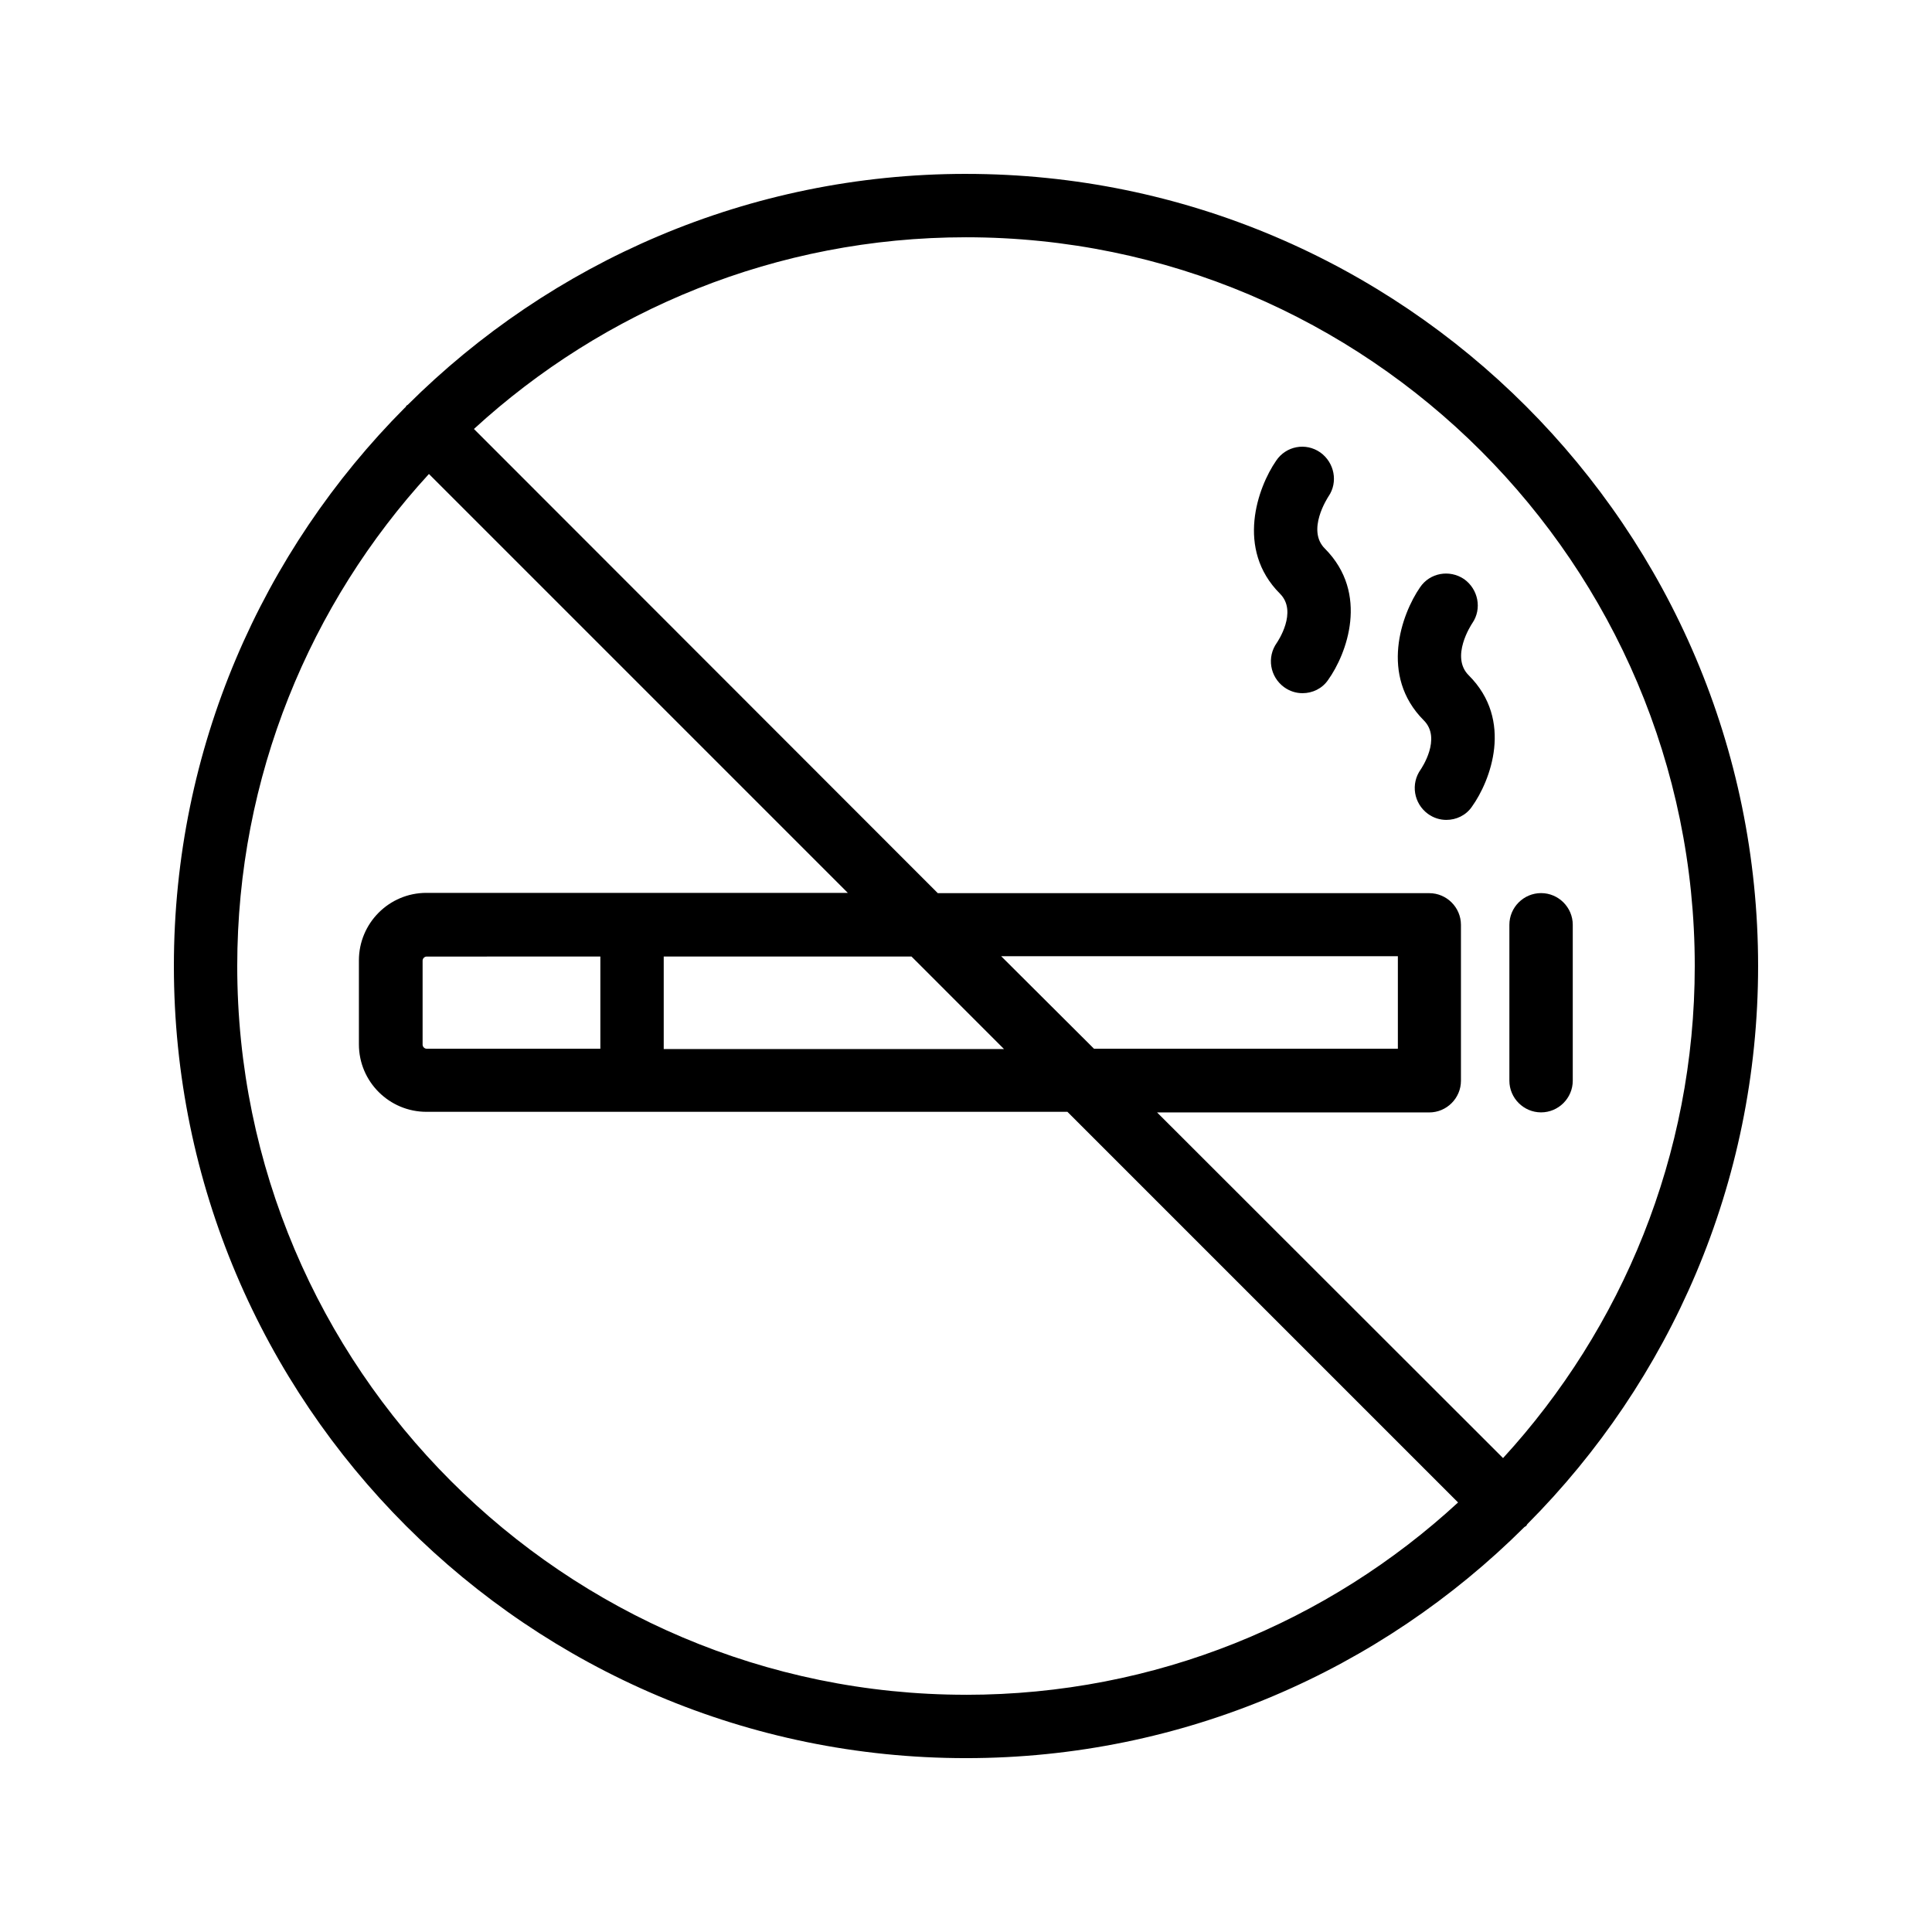 <?xml version="1.0" encoding="UTF-8"?>
<!-- Uploaded to: SVG Repo, www.svgrepo.com, Generator: SVG Repo Mixer Tools -->
<svg fill="#000000" width="800px" height="800px" version="1.1" viewBox="144 144 512 512" xmlns="http://www.w3.org/2000/svg">
 <g>
  <path d="m400 190.08c-57.688 0-110 23.426-147.95 61.211-0.168 0.082-0.336 0.168-0.418 0.336-0.082 0.168-0.168 0.336-0.336 0.418-37.789 37.957-61.215 90.27-61.215 147.96 0 115.79 94.129 209.92 209.92 209.92 57.688 0 110-23.426 147.95-61.211 0.168-0.168 0.336-0.168 0.504-0.336s0.168-0.336 0.336-0.504c37.699-37.875 61.125-90.188 61.125-147.87 0-115.79-94.129-209.92-209.92-209.92zm0 403.05c-106.47 0-193.13-86.656-193.13-193.12 0-50.215 19.312-96.059 50.801-130.4l111.01 111.01h-111.68c-9.91 0-17.887 8.062-17.887 17.887v22.25c0 9.91 8.062 17.887 17.887 17.887l169.87-0.004 103.53 103.53c-34.34 31.656-80.188 50.969-130.4 50.969zm10.074-171.12h-90.18v-24.52h65.664zm-0.754-24.605h105.13v24.52h-80.527zm-106.22 0v24.52h-46.016c-0.586 0-1.09-0.504-1.09-1.09v-22.25c0-0.586 0.504-1.09 1.09-1.09l46.016-0.004zm239.23 133.01-91.691-91.609h72.129c4.617 0 8.398-3.777 8.398-8.398v-41.312c0-4.617-3.777-8.398-8.398-8.398l-130.24 0.004-122.93-123.02c34.34-31.488 80.188-50.801 130.4-50.801 106.47 0 193.13 86.656 193.13 193.13-0.004 50.211-19.316 96.059-50.805 130.4z"/>
  <path d="m552.4 438.79c4.617 0 8.398-3.777 8.398-8.398v-41.312c0-4.617-3.777-8.398-8.398-8.398-4.617 0-8.398 3.777-8.398 8.398v41.312c0 4.617 3.777 8.398 8.398 8.398z"/>
  <path d="m534.18 309.14c2.602-3.777 1.594-8.984-2.184-11.672-3.863-2.602-9.07-1.68-11.672 2.184-4.871 7.055-10.832 23.426 1.008 35.266 4.785 4.785-0.672 12.762-0.84 13.016-2.688 3.777-1.848 8.984 1.93 11.754 1.512 1.09 3.191 1.594 4.871 1.594 2.602 0 5.207-1.176 6.801-3.527 4.871-6.801 11.082-22.84-0.84-34.762-4.953-4.867 0.59-13.348 0.926-13.852z"/>
  <path d="m496.06 275.56c2.602-3.777 1.594-8.984-2.184-11.672-3.863-2.688-9.07-1.68-11.672 2.184-4.871 7.055-10.832 23.426 1.008 35.266 4.785 4.785-0.672 12.762-0.84 13.016-2.688 3.777-1.848 8.984 1.93 11.754 1.512 1.09 3.191 1.594 4.871 1.594 2.602 0 5.207-1.176 6.801-3.527 4.871-6.801 11-22.84-0.84-34.762-4.953-4.867 0.672-13.434 0.926-13.852z"/>
 </g>
</svg>